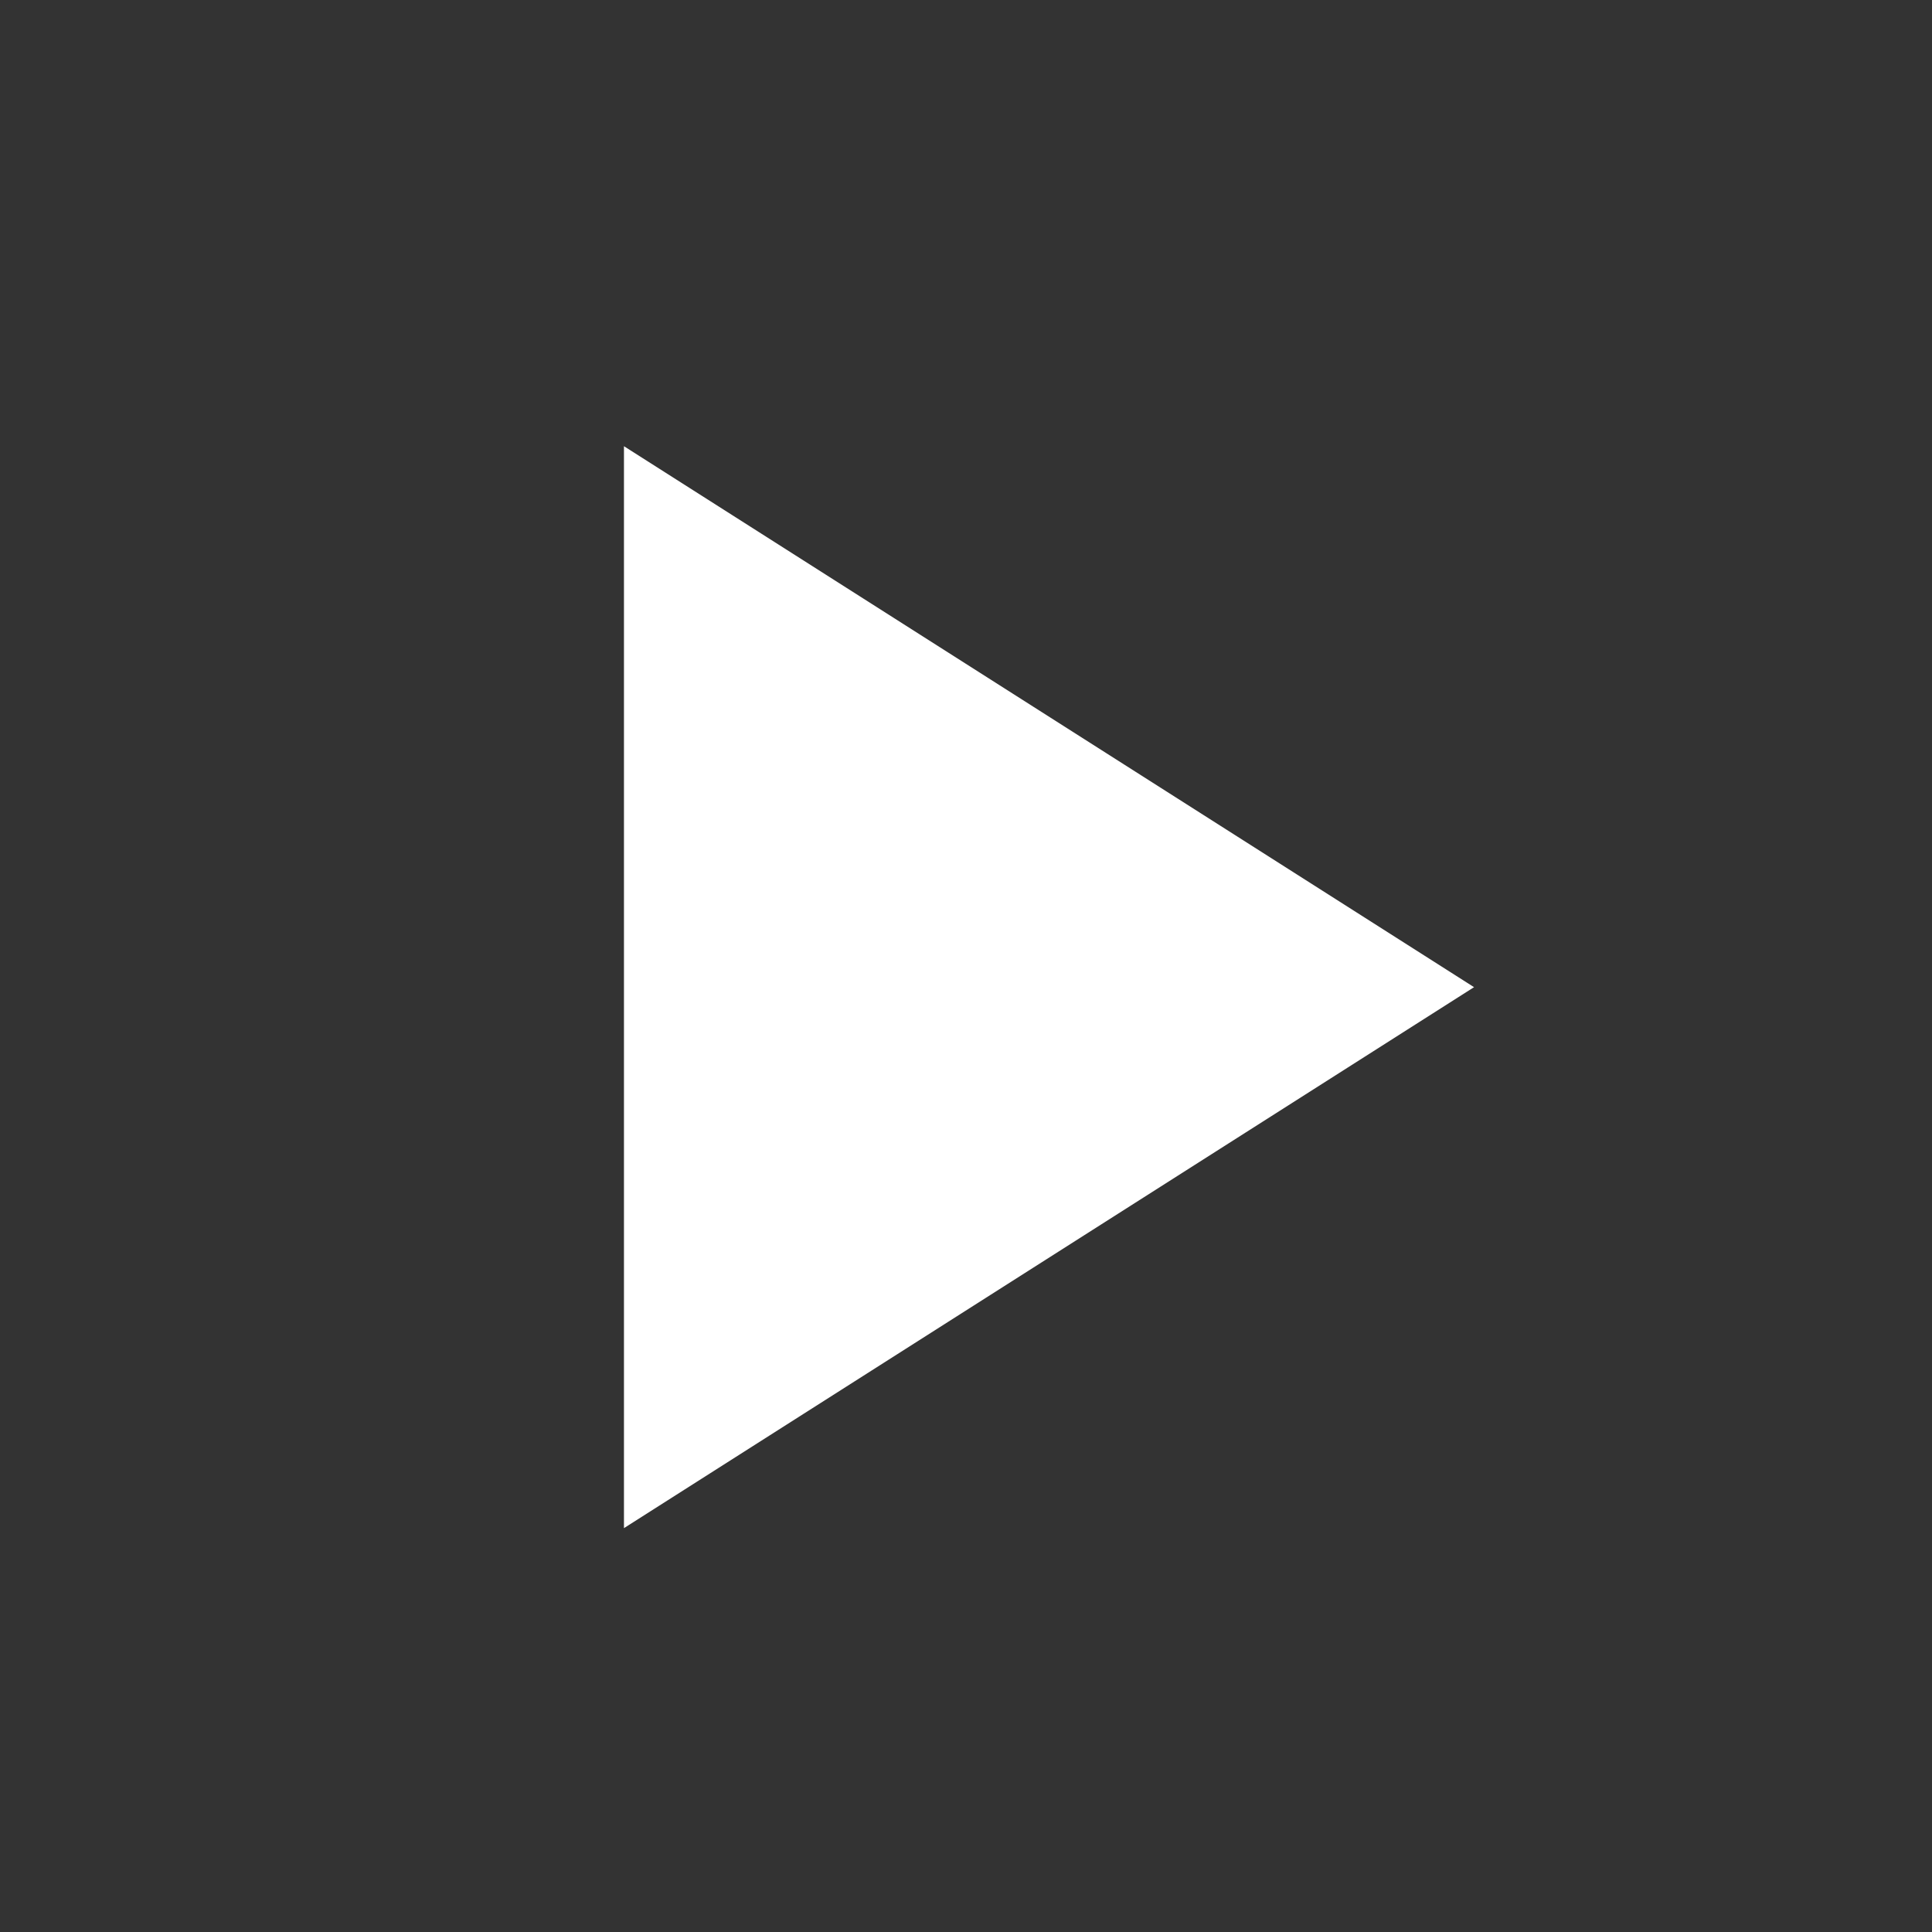 <svg xmlns="http://www.w3.org/2000/svg" width="25" height="25" viewBox="0 0 25 25" fill="none">
    <rect x="0" y="0" width="25" height="25" fill="#333333" stroke="none"/>
    <mask id="mask0_10049_12564" style="mask-type:alpha" maskUnits="userSpaceOnUse" x="0" y="0" width="25" height="25">
    <rect x="0.074" y="0.774" width="24" height="24" fill="#D9D9D9"/>
    </mask>
    <g mask="url(#mask0_10049_12564)">
    <path d="M8.074 19.774V5.774L19.074 12.774L8.074 19.774Z" fill="white"/>
    </g>
    </svg>